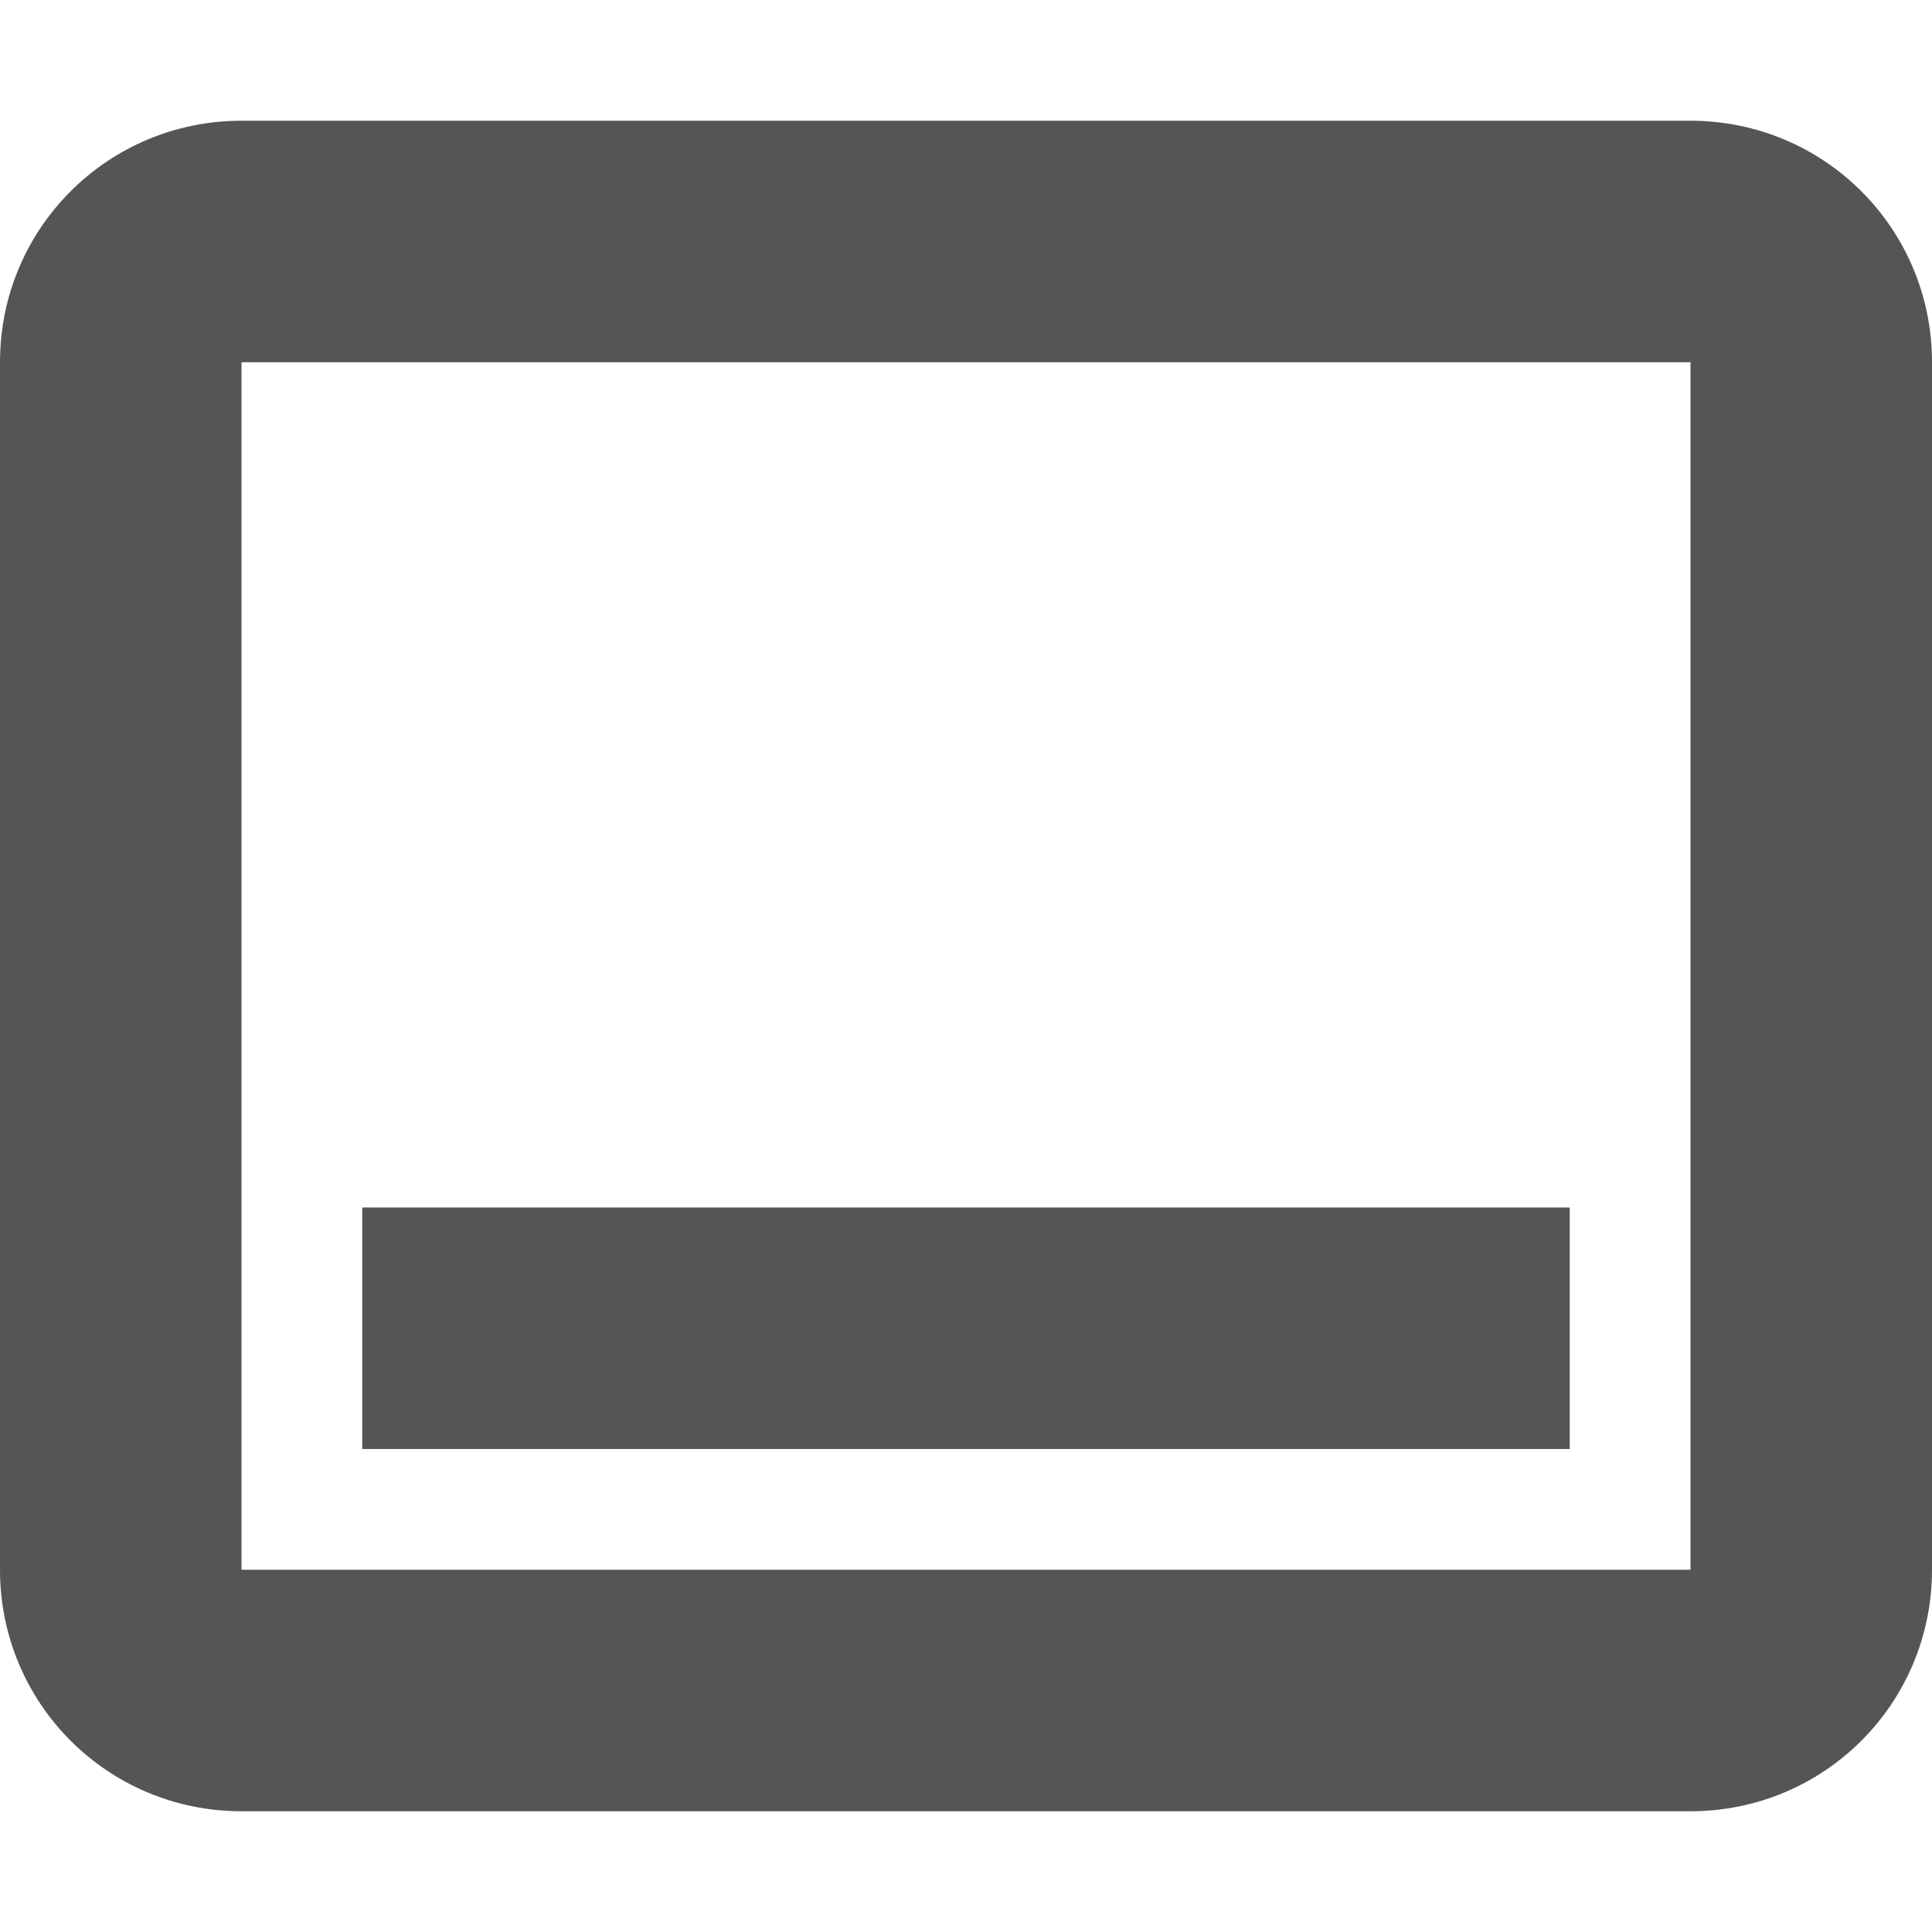 <svg width="16" height="16" version="1.1" xmlns="http://www.w3.org/2000/svg">
 <path d="m2 1c-1.108 0-2 0.892-2 2v10c0 1.108 0.892 2 2 2h12c1.108 0 2-0.892 2-2v-10c0-1.108-0.892-2-2-2h-12zm0 2h12v10h-12v-10z" fill="#555555" fill-rule="evenodd" stop-color="#000000" style="paint-order:stroke fill markers"/>
 <rect x="3" y="10" width="10" height="2" fill="#555555" fill-rule="evenodd" stop-color="#000000" style="paint-order:stroke fill markers"/>
</svg>
